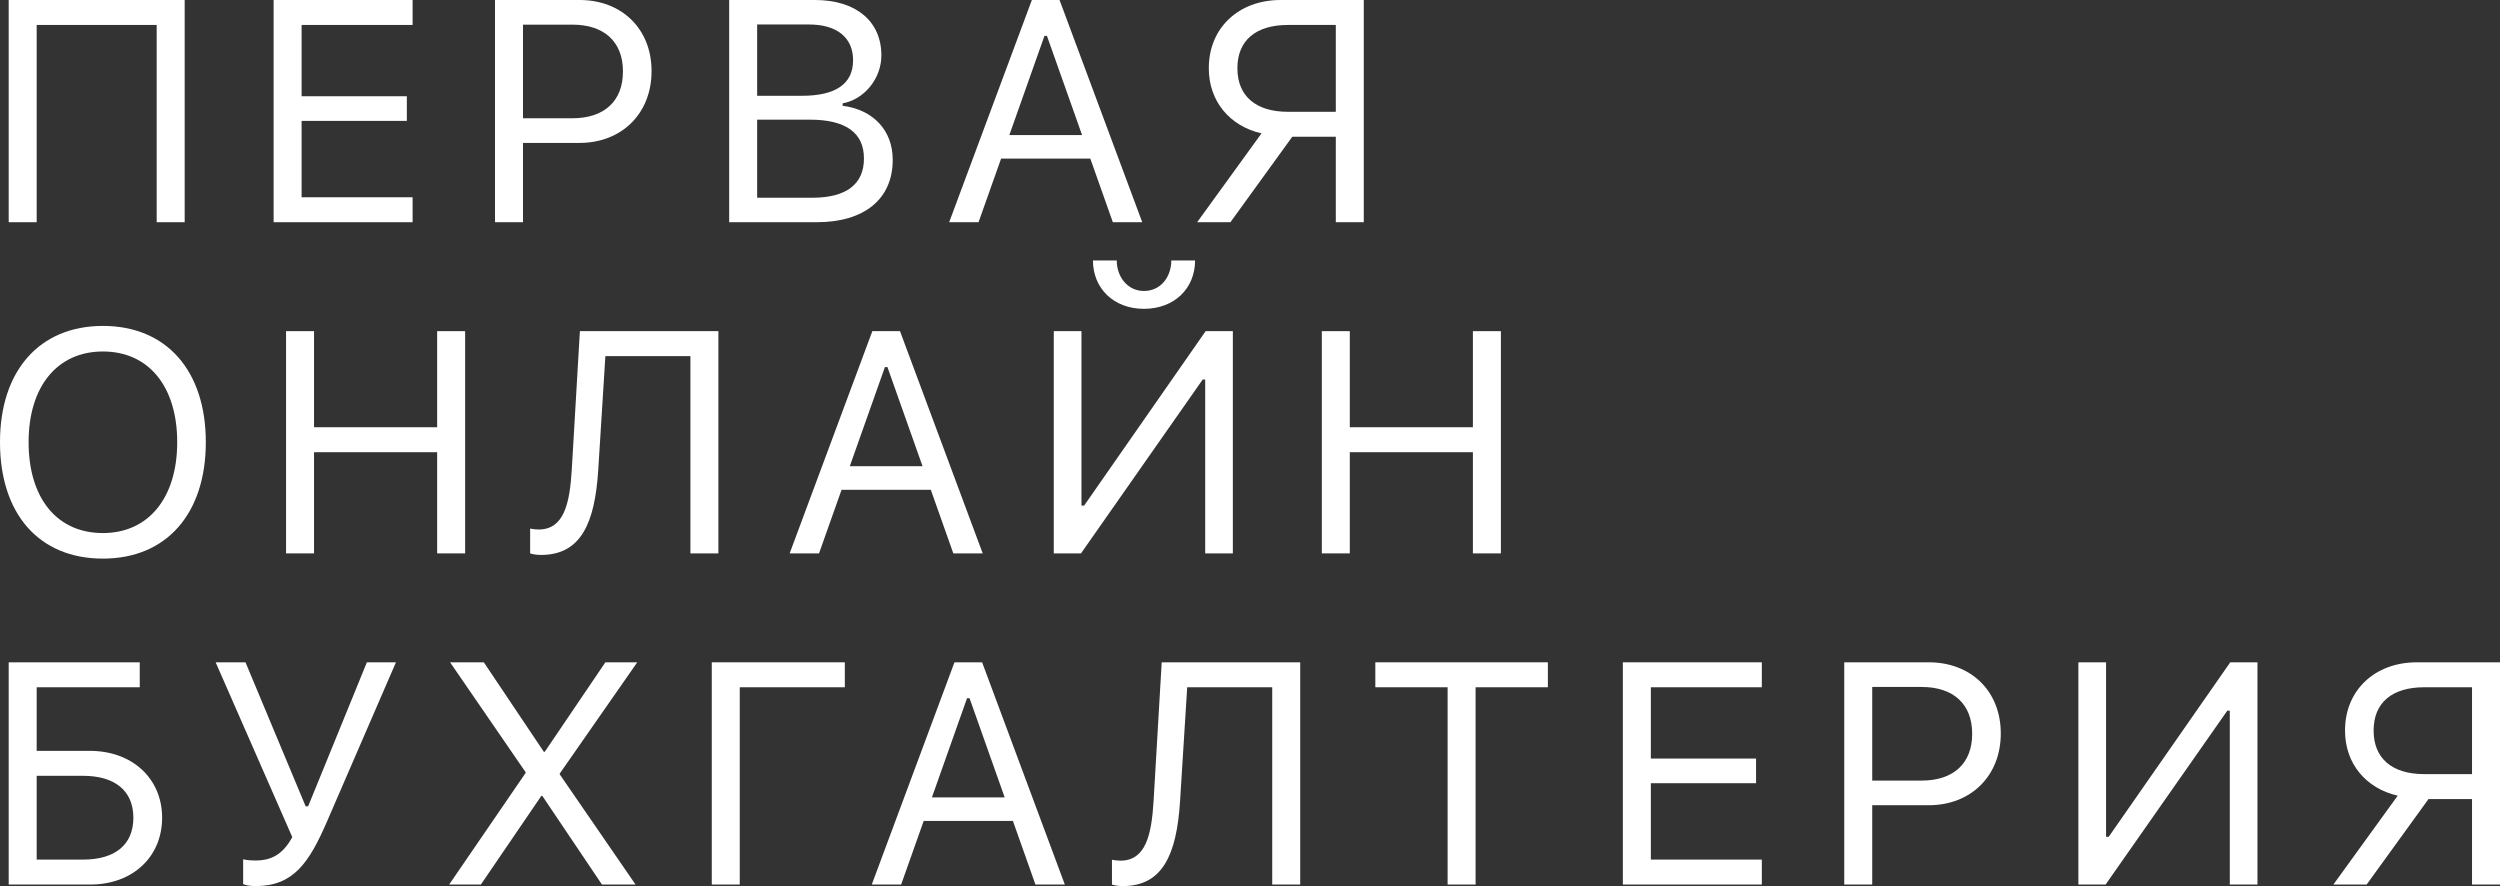 <?xml version="1.0" encoding="UTF-8"?> <svg xmlns="http://www.w3.org/2000/svg" width="158" height="56" viewBox="0 0 158 56" fill="none"><rect x="0" y="0" width="158" height="56" fill="#333333" stroke="none"/><path d="M158 55.903H156.232V50.501H153.481L149.571 55.903H147.469L151.536 50.287C149.532 49.83 148.206 48.263 148.206 46.18V46.16C148.206 43.63 150.082 41.858 152.744 41.858H158V55.903ZM156.232 48.924V43.435H153.206C151.172 43.435 150.013 44.418 150.013 46.16V46.18C150.013 47.932 151.182 48.924 153.206 48.924H156.232Z" fill="white"></path><path d="M131.354 55.903V41.858H133.103V52.886H133.27L140.952 41.858H142.672V55.903H140.923V44.914H140.766L133.074 55.903H131.354Z" fill="white"></path><path d="M116.556 55.903V41.858H121.901C124.563 41.858 126.449 43.678 126.449 46.345V46.365C126.449 49.031 124.563 50.89 121.901 50.89H118.325V55.903H116.556ZM121.449 43.416H118.325V49.333H121.449C123.472 49.333 124.641 48.233 124.641 46.384V46.365C124.641 44.515 123.472 43.416 121.449 43.416Z" fill="white"></path><path d="M102.564 55.903V41.858H111.347V43.435H104.333V47.941H110.983V49.499H104.333V54.326H111.347V55.903H102.564Z" fill="white"></path><path d="M91.489 55.903V43.435H86.921V41.858H97.825V43.435H93.257V55.903H91.489Z" fill="white"></path><path d="M70.964 56C70.699 56 70.443 55.961 70.276 55.903V54.336C70.384 54.365 70.65 54.394 70.807 54.394C72.408 54.394 72.781 52.779 72.909 50.579L73.42 41.858H82.173V55.903H80.405V43.435H75.031L74.579 50.647C74.363 54.024 73.469 56 70.964 56Z" fill="white"></path><path d="M55.096 55.903L60.322 41.858H62.07L67.297 55.903H65.44L64.016 51.883H58.377L56.952 55.903H55.096ZM61.117 44.126L58.897 50.394H63.495L61.275 44.126H61.117Z" fill="white"></path><path d="M46.752 55.903H44.984V41.858H53.393V43.435H46.752V55.903Z" fill="white"></path><path d="M28.387 55.903L33.221 48.846V48.807L28.446 41.858H30.578L34.37 47.513H34.429L38.26 41.858H40.274L35.372 48.895V48.934L40.166 55.903H38.044L34.272 50.297H34.213L30.391 55.903H28.387Z" fill="white"></path><path d="M16.153 56C15.761 56 15.485 55.932 15.367 55.873V54.306C15.485 54.336 15.731 54.384 16.153 54.384C17.214 54.384 17.912 53.937 18.472 52.905L13.629 41.858H15.515L19.317 50.959H19.474L23.187 41.858H25.024L20.682 51.883C19.533 54.54 18.541 56 16.153 56Z" fill="white"></path><path d="M0.55 55.903V41.858H8.832V43.435H2.318V47.455H5.688C8.35 47.455 10.246 49.197 10.246 51.679V51.698C10.236 54.18 8.36 55.903 5.708 55.903H0.55ZM2.318 54.326H5.246C7.27 54.326 8.419 53.392 8.429 51.698V51.679C8.429 49.985 7.27 49.031 5.246 49.031H2.318V54.326Z" fill="white"></path><path d="M83.539 34.974V20.929H85.307V27.002H93.087V20.929H94.856V34.974H93.087V28.579H85.307V34.974H83.539Z" fill="white"></path><path d="M72.297 19.518C70.362 19.518 69.075 18.204 69.075 16.462H70.578C70.578 17.464 71.236 18.389 72.297 18.389C73.388 18.389 74.026 17.464 74.026 16.462H75.529C75.529 18.204 74.242 19.518 72.297 19.518ZM66.599 34.974V20.929H68.348V31.956H68.515L76.197 20.929H77.916V34.974H76.168V23.985H76.011L68.319 34.974H66.599Z" fill="white"></path><path d="M49.906 34.974L55.132 20.929H56.88L62.107 34.974H60.25L58.826 30.954H53.187L51.762 34.974H49.906ZM55.928 23.197L53.707 29.465H58.305L56.085 23.197H55.928Z" fill="white"></path><path d="M34.193 35.071C33.928 35.071 33.672 35.032 33.505 34.974V33.407C33.613 33.436 33.879 33.465 34.036 33.465C35.637 33.465 36.011 31.849 36.138 29.65L36.649 20.929H45.402V34.974H43.634V22.506H38.26L37.808 29.718C37.592 33.095 36.698 35.071 34.193 35.071Z" fill="white"></path><path d="M18.079 34.974V20.929H19.847V27.002H27.628V20.929H29.396V34.974H27.628V28.579H19.847V34.974H18.079Z" fill="white"></path><path d="M6.503 35.304C2.436 35.304 0 32.443 0 27.956V27.937C0 23.43 2.495 20.598 6.503 20.598C10.531 20.598 13.007 23.44 13.007 27.937V27.956C13.007 32.433 10.551 35.304 6.503 35.304ZM6.503 33.689C9.411 33.689 11.199 31.431 11.199 27.956V27.937C11.199 24.433 9.401 22.214 6.503 22.214C3.615 22.214 1.808 24.433 1.808 27.937V27.956C1.808 31.431 3.556 33.689 6.503 33.689Z" fill="white"></path><path d="M86.191 14.044H84.423V8.643H81.672L77.762 14.044H75.66L79.727 8.429C77.723 7.971 76.397 6.404 76.397 4.321V4.302C76.397 1.771 78.273 0 80.935 0H86.191V14.044ZM84.423 7.066V1.577H81.397C79.364 1.577 78.204 2.56 78.204 4.302V4.321C78.204 6.073 79.373 7.066 81.397 7.066H84.423Z" fill="white"></path><path d="M59.988 14.044L65.214 0H66.963L72.189 14.044H70.332L68.908 10.025H63.269L61.844 14.044H59.988ZM66.01 2.268L63.79 8.536H68.387L66.167 2.268H66.01Z" fill="white"></path><path d="M46.084 14.044V0H51.507C54.11 0 55.702 1.353 55.702 3.494V3.514C55.702 4.964 54.621 6.287 53.255 6.531V6.686C55.191 6.93 56.419 8.244 56.419 10.093V10.112C56.419 12.575 54.631 14.044 51.615 14.044H46.084ZM51.133 1.548H47.852V6.054H50.682C52.823 6.054 53.914 5.295 53.914 3.815V3.796C53.914 2.375 52.892 1.548 51.133 1.548ZM51.183 7.562H47.852V12.497H51.35C53.481 12.497 54.601 11.64 54.601 10.025V10.005C54.601 8.39 53.442 7.562 51.183 7.562Z" fill="white"></path><path d="M31.285 14.044V0H36.629C39.292 0 41.178 1.82 41.178 4.487V4.506C41.178 7.173 39.292 9.032 36.629 9.032H33.053V14.044H31.285ZM36.178 1.557H33.053V7.475H36.178C38.201 7.475 39.37 6.375 39.37 4.526V4.506C39.37 2.657 38.201 1.557 36.178 1.557Z" fill="white"></path><path d="M17.293 14.044V0H26.076V1.577H19.061V6.083H25.712V7.64H19.061V12.468H26.076V14.044H17.293Z" fill="white"></path><path d="M11.671 14.044H9.902V1.577H2.318V14.044H0.55V0H11.671V14.044Z" fill="white"></path></svg> 